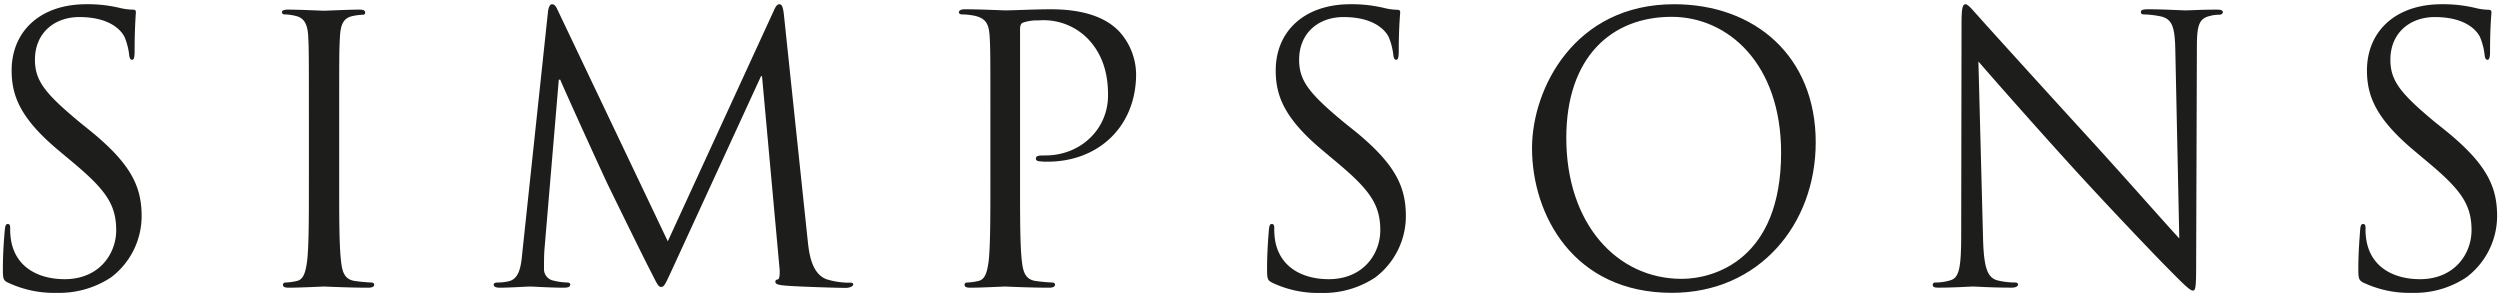 <svg xmlns="http://www.w3.org/2000/svg" id="Layer_1" data-name="Layer 1" viewBox="0 0 520 63"><path d="M1.72,58.83C.67,58.3.6,58,.6,55.93.6,52.1.9,49,1,47.81c.08-.84.23-1.22.6-1.22s.52.23.52.83a13.56,13.56,0,0,0,.23,2.84c1.12,5.67,6.07,7.81,11.1,7.81,7.2,0,10.72-5.29,10.72-10.18,0-5.28-2.17-8.34-8.61-13.78l-3.38-2.83c-8-6.67-9.76-11.41-9.76-16.62,0-8.19,6-13.78,15.5-13.78a28.41,28.41,0,0,1,7,.77,12,12,0,0,0,2.6.35c.59,0,.74.15.74.53s-.26,3-.26,8.15c0,1.23-.15,1.76-.52,1.76s-.54-.38-.61-1a13.7,13.7,0,0,0-1-3.83c-.46-.84-2.48-4.06-9.38-4.06-5.17,0-9.22,3.3-9.22,8.88,0,4.37,2.11,7,9.15,12.87l2.1,1.7c8.84,7.12,10.94,11.87,10.94,18A16,16,0,0,1,23.1,57.69a19.53,19.53,0,0,1-11.33,3.22,22.27,22.27,0,0,1-10-2.08" style="fill:#1d1d1b"></path><path d="M70.55,37.63c0,7.35,0,13.4.38,16.61.23,2.22.67,3.91,2.93,4.21,1.12.16,2.24.26,3.37.31.44,0,.6.23.6.46,0,.38-.38.62-1.2.62-4.13,0-8.85-.24-9.23-.24s-5.09.24-7.34.24c-.83,0-1.2-.16-1.2-.62,0-.23.15-.46.59-.46a11.49,11.49,0,0,0,2.26-.31c1.5-.3,1.87-2,2.18-4.21.36-3.21.36-9.26.36-16.61V24.15c0-11.93,0-14.08-.14-16.53C64,5,63.21,3.71,61.56,3.33A10.15,10.15,0,0,0,59.23,3c-.3,0-.59-.15-.59-.46S59,2,59.84,2c2.47,0,7.18.23,7.56.23S72.5,2,74.76,2c.81,0,1.19.16,1.19.61s-.29.46-.6.46a11.94,11.94,0,0,0-1.88.24c-2,.38-2.62,1.68-2.76,4.36-.16,2.45-.16,4.6-.16,16.53Z" style="fill:#1d1d1b"></path><path d="M168,50c.29,2.75.82,7,4,8.11a16.07,16.07,0,0,0,4.87.69c.38,0,.6.07.6.39s-.66.69-1.57.69c-1.65,0-9.75-.24-12.52-.47-1.73-.15-2.1-.38-2.1-.77s.15-.45.53-.53.45-1.38.29-2.75l-3.6-39.51h-.21L140,55.62c-1.57,3.37-1.8,4.06-2.47,4.06s-.91-.77-2.33-3.52c-1.94-3.76-8.4-17-8.77-17.76-.68-1.38-9.07-19.76-9.9-21.83h-.3l-3,35.53c-.08,1.23-.08,2.6-.08,3.9a2.42,2.42,0,0,0,2,2.37,12.46,12.46,0,0,0,2.85.39c.31,0,.61.15.61.39,0,.53-.45.69-1.35.69-2.78,0-6.38-.24-7-.24s-4.27.24-6.3.24c-.75,0-1.27-.16-1.27-.69,0-.24.38-.39.75-.39a9.37,9.37,0,0,0,2.24-.23c2.48-.46,2.72-3.44,3-6.35L114,2.26c.16-.84.38-1.38.83-1.38s.75.31,1.13,1.15L138.9,50.19,161,2.11c.31-.69.61-1.23,1.12-1.23s.76.62.92,2.07Z" style="fill:#1d1d1b"></path><path d="M206,24.15c0-11.93,0-14.08-.15-16.53-.15-2.6-.75-3.83-3.22-4.36A13.93,13.93,0,0,0,200.05,3c-.3,0-.6-.15-.6-.46s.37-.61,1.2-.61c3.38,0,7.88.23,8.47.23,1.65,0,6-.23,9.45-.23,9.37,0,12.75,3.22,14,4.37a13.41,13.41,0,0,1,3.74,9.11c0,10.87-7.79,18.22-18.44,18.22a10.39,10.39,0,0,1-1.58-.08c-.37,0-.82-.15-.82-.53,0-.62.45-.69,2-.69,7.26,0,13-5.43,13-12.48,0-2.53-.22-7.65-4.2-11.79A12.87,12.87,0,0,0,216,4.25a8.83,8.83,0,0,0-3.22.46c-.46.16-.61.69-.61,1.45V37.63c0,7.35,0,13.4.37,16.61.24,2.22.68,3.91,2.93,4.21,1.12.16,2.24.26,3.37.31.46,0,.6.23.6.46,0,.38-.38.62-1.2.62-4.12,0-8.85-.24-9.22-.24s-4.94.24-7.2.24c-.81,0-1.19-.16-1.19-.62,0-.23.14-.46.59-.46a11.39,11.39,0,0,0,2.25-.31c1.5-.3,1.88-2,2.18-4.21C206,51,206,45,206,37.63Z" style="fill:#1d1d1b"></path><path d="M264.68,58.83c-1.05-.53-1.13-.84-1.13-2.9,0-3.83.29-6.89.38-8.12.07-.84.22-1.22.59-1.22s.53.23.53.83a14.26,14.26,0,0,0,.22,2.84c1.13,5.67,6.08,7.81,11.1,7.81,7.21,0,10.73-5.29,10.73-10.18,0-5.28-2.18-8.34-8.63-13.78l-3.37-2.83c-8-6.67-9.75-11.41-9.75-16.62,0-8.19,6-13.78,15.52-13.78a28.9,28.9,0,0,1,7,.77,12.27,12.27,0,0,0,2.62.38c.6,0,.75.15.75.53s-.3,2.92-.3,8.12c0,1.23-.15,1.76-.52,1.76s-.53-.38-.61-1a13.37,13.37,0,0,0-1-3.83c-.45-.84-2.48-4.06-9.37-4.06-5.18,0-9.22,3.3-9.22,8.88,0,4.37,2.09,7,9.14,12.87l2.12,1.7c8.84,7.12,10.94,11.87,10.94,18a16,16,0,0,1-6.37,12.71,19.46,19.46,0,0,1-11.33,3.22,22.27,22.27,0,0,1-10-2.08" style="fill:#1d1d1b"></path><path d="M348.2.88c16.88,0,29.47,10.88,29.47,28.71,0,17.15-11.84,31.32-29.92,31.32-20.54,0-29.09-16.31-29.09-30.09,0-12.41,8.85-29.94,29.54-29.94M349.78,58c6.75,0,20.69-4,20.69-26.25,0-18.38-10.94-28.25-22.79-28.25-12.52,0-21.89,8.42-21.89,25.19,0,17.83,10.5,29.31,24,29.31" style="fill:#1d1d1b"></path><path d="M412.47,49.42c.15,6.28.91,8.27,2.92,8.88a15.84,15.84,0,0,0,3.75.46c.39,0,.61.15.61.46s-.45.61-1.35.61c-4.28,0-7.27-.23-8-.23s-3.81.23-7.18.23c-.76,0-1.21-.07-1.21-.61,0-.31.23-.46.6-.46a10.29,10.29,0,0,0,3.07-.46c1.88-.54,2.25-2.75,2.25-9.71L408,4.71c0-3,.23-3.83.83-3.83s1.87,1.68,2.62,2.45c1.12,1.3,12.3,13.63,23.84,26.26,7.42,8.12,15.6,17.46,18,20l-.82-38.89c-.08-5-.6-6.66-2.93-7.27A20,20,0,0,0,445.93,3c-.54,0-.62-.23-.62-.53,0-.46.62-.54,1.51-.54,3.37,0,7,.23,7.79.23S457.92,2,461,2c.82,0,1.35.08,1.35.54,0,.3-.3.53-.83.53a6.1,6.1,0,0,0-1.8.24c-2.48.53-2.77,2.22-2.77,6.81L456.8,55c0,5-.15,5.44-.68,5.44s-1.5-.84-5.47-4.9c-.82-.77-11.61-12-19.57-20.75-8.7-9.57-17.17-19.22-19.57-22Z" style="fill:#1d1d1b"></path><path d="M491.65,58.83c-1-.53-1.12-.84-1.12-2.9,0-3.83.31-6.89.38-8.12.07-.84.22-1.22.59-1.22s.53.23.53.83a13.56,13.56,0,0,0,.23,2.84c1.12,5.67,6.07,7.81,11.09,7.81,7.2,0,10.73-5.29,10.73-10.18,0-5.28-2.18-8.34-8.63-13.78l-3.37-2.83c-7.95-6.67-9.75-11.41-9.75-16.62,0-8.19,6-13.78,15.53-13.78a28.9,28.9,0,0,1,7,.77,12.09,12.09,0,0,0,2.61.38c.6,0,.75.15.75.53s-.29,2.92-.29,8.12c0,1.23-.15,1.76-.53,1.76s-.52-.38-.6-1a13.37,13.37,0,0,0-1-3.83c-.45-.84-2.47-4.06-9.37-4.06-5.17,0-9.23,3.3-9.23,8.88,0,4.37,2.11,7,9.15,12.87l2.1,1.68c8.85,7.12,10.95,11.87,10.95,18A16,16,0,0,1,513,57.69a19.43,19.43,0,0,1-11.32,3.22,22.27,22.27,0,0,1-10-2.08" style="fill:#1d1d1b"></path></svg>